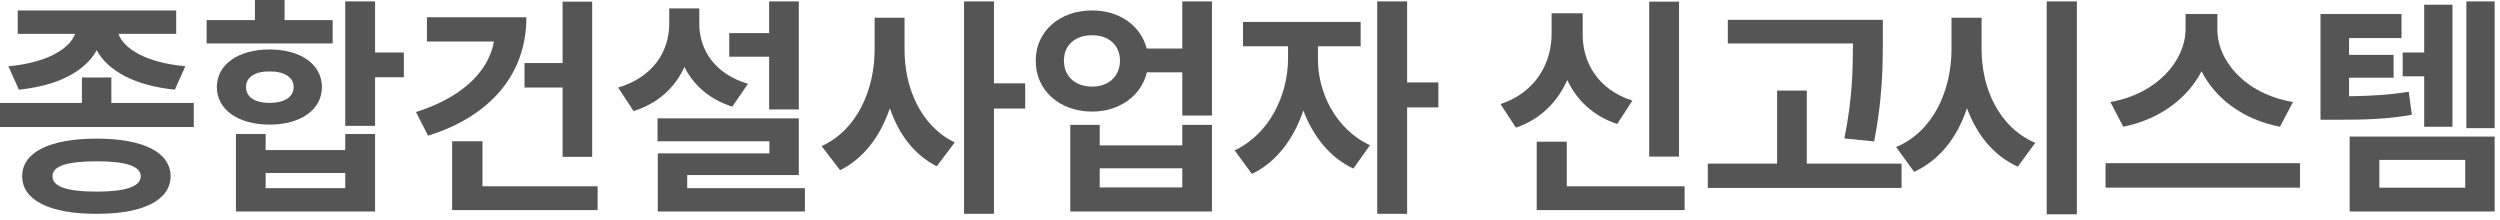 <svg width="273" height="24" viewBox="0 0 273 24" fill="none" xmlns="http://www.w3.org/2000/svg">
<path d="M40.959 0.153V5.733H44.1V8.433H40.959V13.743H37.701V0.153H40.959Z" fill="#555555"/>
<path d="M22.563 4.743V2.196H27.837V0H31.078V2.196H36.325V4.743H22.563Z" fill="#555555"/>
<path fill-rule="evenodd" clip-rule="evenodd" d="M23.679 9.504C23.679 7.038 26.029 5.4 29.439 5.4C32.824 5.4 35.155 7.038 35.155 9.504C35.155 11.979 32.824 13.608 29.439 13.608C26.029 13.608 23.679 11.979 23.679 9.504ZM26.866 9.504C26.857 10.629 27.883 11.232 29.439 11.241C31.006 11.232 32.068 10.629 32.068 9.504C32.068 8.424 31.006 7.776 29.439 7.803C27.883 7.776 26.857 8.424 26.866 9.504Z" fill="#555555"/>
<path fill-rule="evenodd" clip-rule="evenodd" d="M25.767 23.094V14.633H29.007V16.389H37.701V14.633H40.959V23.094H25.767ZM29.007 20.547H37.701V18.89H29.007V20.547Z" fill="#555555"/>
<path d="M87.229 0.153V11.952H83.989V6.192H79.633V3.618H83.989V0.153H87.229Z" fill="#555555"/>
<path d="M67.501 9.557C71.344 8.423 73.072 5.597 73.081 2.6V0.917H76.366V2.6C76.357 5.363 77.977 8.054 81.676 9.152L79.966 11.645C77.482 10.862 75.745 9.305 74.737 7.316C73.72 9.548 71.893 11.276 69.184 12.131L67.501 9.557Z" fill="#555555"/>
<path d="M71.803 15.427V12.925H87.229V19.117H75.043V20.548H87.895V23.095H71.83V16.75H84.016V15.427H71.803Z" fill="#555555"/>
<path d="M104.257 15.552C100.531 13.752 98.758 9.558 98.776 5.4V1.935H95.509V5.4C95.509 9.711 93.664 14.148 89.722 15.957L91.738 18.585C94.366 17.28 96.148 14.823 97.174 11.826C98.128 14.616 99.811 16.911 102.295 18.153L104.257 15.552Z" fill="#555555"/>
<path d="M105.274 0.153V23.346H108.541V11.853H111.952V9.099H108.541V0.153H105.274Z" fill="#555555"/>
<path fill-rule="evenodd" clip-rule="evenodd" d="M119.27 1.143C122.231 1.125 124.589 2.817 125.219 5.301H129.107V0.153H132.347V12.618H129.107V7.902H125.237C124.634 10.449 122.249 12.186 119.27 12.186C115.705 12.186 113.077 9.864 113.104 6.624C113.077 3.456 115.705 1.125 119.27 1.143ZM116.182 6.624C116.173 8.361 117.451 9.459 119.27 9.459C121.025 9.459 122.294 8.361 122.303 6.624C122.294 4.896 121.025 3.834 119.27 3.852C117.451 3.834 116.173 4.896 116.182 6.624Z" fill="#555555"/>
<path fill-rule="evenodd" clip-rule="evenodd" d="M116.876 23.094V13.635H120.089V15.876H129.107V13.635H132.347V23.094H116.876ZM120.089 20.466H129.107V18.378H120.089V20.466Z" fill="#555555"/>
<path d="M149.6 15.858C145.793 14.085 143.903 10.008 143.921 6.471V5.049H148.583V2.394H135.74V5.049H140.654V6.471C140.627 10.314 138.683 14.616 134.822 16.416L136.703 18.991C139.385 17.73 141.293 15.129 142.328 12.069C143.372 14.85 145.208 17.217 147.791 18.405L149.6 15.858Z" fill="#555555"/>
<path d="M150.392 0.153V23.346H153.659V11.727H157.07V9H153.659V0.153H150.392Z" fill="#555555"/>
<path d="M216.39 5.4C216.381 9.657 218.316 13.932 222.249 15.597L220.341 18.198C217.686 17.001 215.85 14.679 214.797 11.817C213.753 14.949 211.854 17.469 209.019 18.765L207.057 16.056C211.116 14.355 213.087 9.9 213.105 5.4V1.935H216.39V5.4Z" fill="#555555"/>
<path d="M223.5 23.4V0.153H226.794V23.4H223.5Z" fill="#555555"/>
<path d="M262.245 4.158V1.53H253.398V13.077H254.982C258.483 13.086 260.706 12.996 263.37 12.537L263.037 10.017C260.886 10.359 259.032 10.476 256.512 10.512V8.487H261.381V5.994H256.512V4.158H262.245Z" fill="#555555"/>
<path fill-rule="evenodd" clip-rule="evenodd" d="M256.584 14.914V23.095H272.415V14.914H256.584ZM269.202 20.494H259.824V17.461H269.202V20.494Z" fill="#555555"/>
<path d="M262.372 5.733V8.334H264.721V13.842H267.808V0.513H264.721V5.733H262.372Z" fill="#555555"/>
<path d="M269.328 0.153V13.995H272.415V0.153H269.328Z" fill="#555555"/>
<path d="M250.392 11.142C245.145 10.251 242.121 6.615 242.139 3.213V1.53H238.665V3.213C238.638 6.579 235.623 10.224 230.457 11.142L231.861 13.842C235.875 13.023 238.881 10.728 240.411 7.785C241.914 10.755 244.911 13.041 248.97 13.842L250.392 11.142Z" fill="#555555"/>
<path d="M229.926 17.82V20.493H251.157V17.82H229.926Z" fill="#555555"/>
<path d="M205.608 4.356V2.169H188.678V4.743H202.341C202.332 7.47 202.296 10.728 201.405 15.12L204.663 15.444C205.581 10.602 205.59 7.362 205.608 4.491V4.356Z" fill="#555555"/>
<path d="M186.491 17.866V20.521H207.651V17.866H197.301V9.892H194.06V17.866H186.491Z" fill="#555555"/>
<path d="M183.35 0.18V17.1H180.092V0.18H183.35Z" fill="#555555"/>
<path d="M163.856 11.367C167.744 10.071 169.436 6.84 169.436 3.699V1.449H172.829V3.699C172.802 6.768 174.44 9.765 178.256 10.989L176.6 13.536C173.972 12.672 172.172 10.935 171.146 8.73C170.102 11.097 168.248 13.014 165.539 13.941L163.856 11.367Z" fill="#555555"/>
<path d="M167.807 22.942V15.472H171.092V20.341H183.962V22.942H167.807Z" fill="#555555"/>
<path d="M64.666 17.127V0.18H61.435V6.885H57.277V9.558H61.435V17.127H64.666Z" fill="#555555"/>
<path d="M53.938 4.535C53.335 7.956 50.23 10.727 45.423 12.231L46.746 14.814C53.533 12.708 57.484 8.109 57.484 1.889H46.62V4.535H53.938Z" fill="#555555"/>
<path d="M49.375 15.426V22.941H65.26V20.34H52.687V15.426H49.375Z" fill="#555555"/>
<path d="M12.159 11.241V8.46H8.946V11.241H0V13.87H21.159V11.241H12.159Z" fill="#555555"/>
<path d="M8.199 3.699C7.605 5.301 5.238 6.831 0.918 7.236L2.061 9.792C6.426 9.351 9.333 7.722 10.557 5.49C11.79 7.74 14.724 9.351 19.089 9.792L20.241 7.236C15.876 6.831 13.509 5.292 12.933 3.699H19.242V1.143H1.935V3.699H8.199Z" fill="#555555"/>
<path fill-rule="evenodd" clip-rule="evenodd" d="M10.557 15.138C5.472 15.138 2.421 16.605 2.421 19.242C2.421 21.879 5.472 23.364 10.557 23.346C15.597 23.364 18.612 21.879 18.63 19.242C18.612 16.605 15.597 15.138 10.557 15.138ZM10.557 20.925C7.299 20.925 5.724 20.376 5.733 19.242C5.724 18.135 7.299 17.613 10.557 17.613C13.725 17.613 15.354 18.135 15.372 19.242C15.354 20.376 13.725 20.925 10.557 20.925Z" fill="#555555"/>
</svg>
